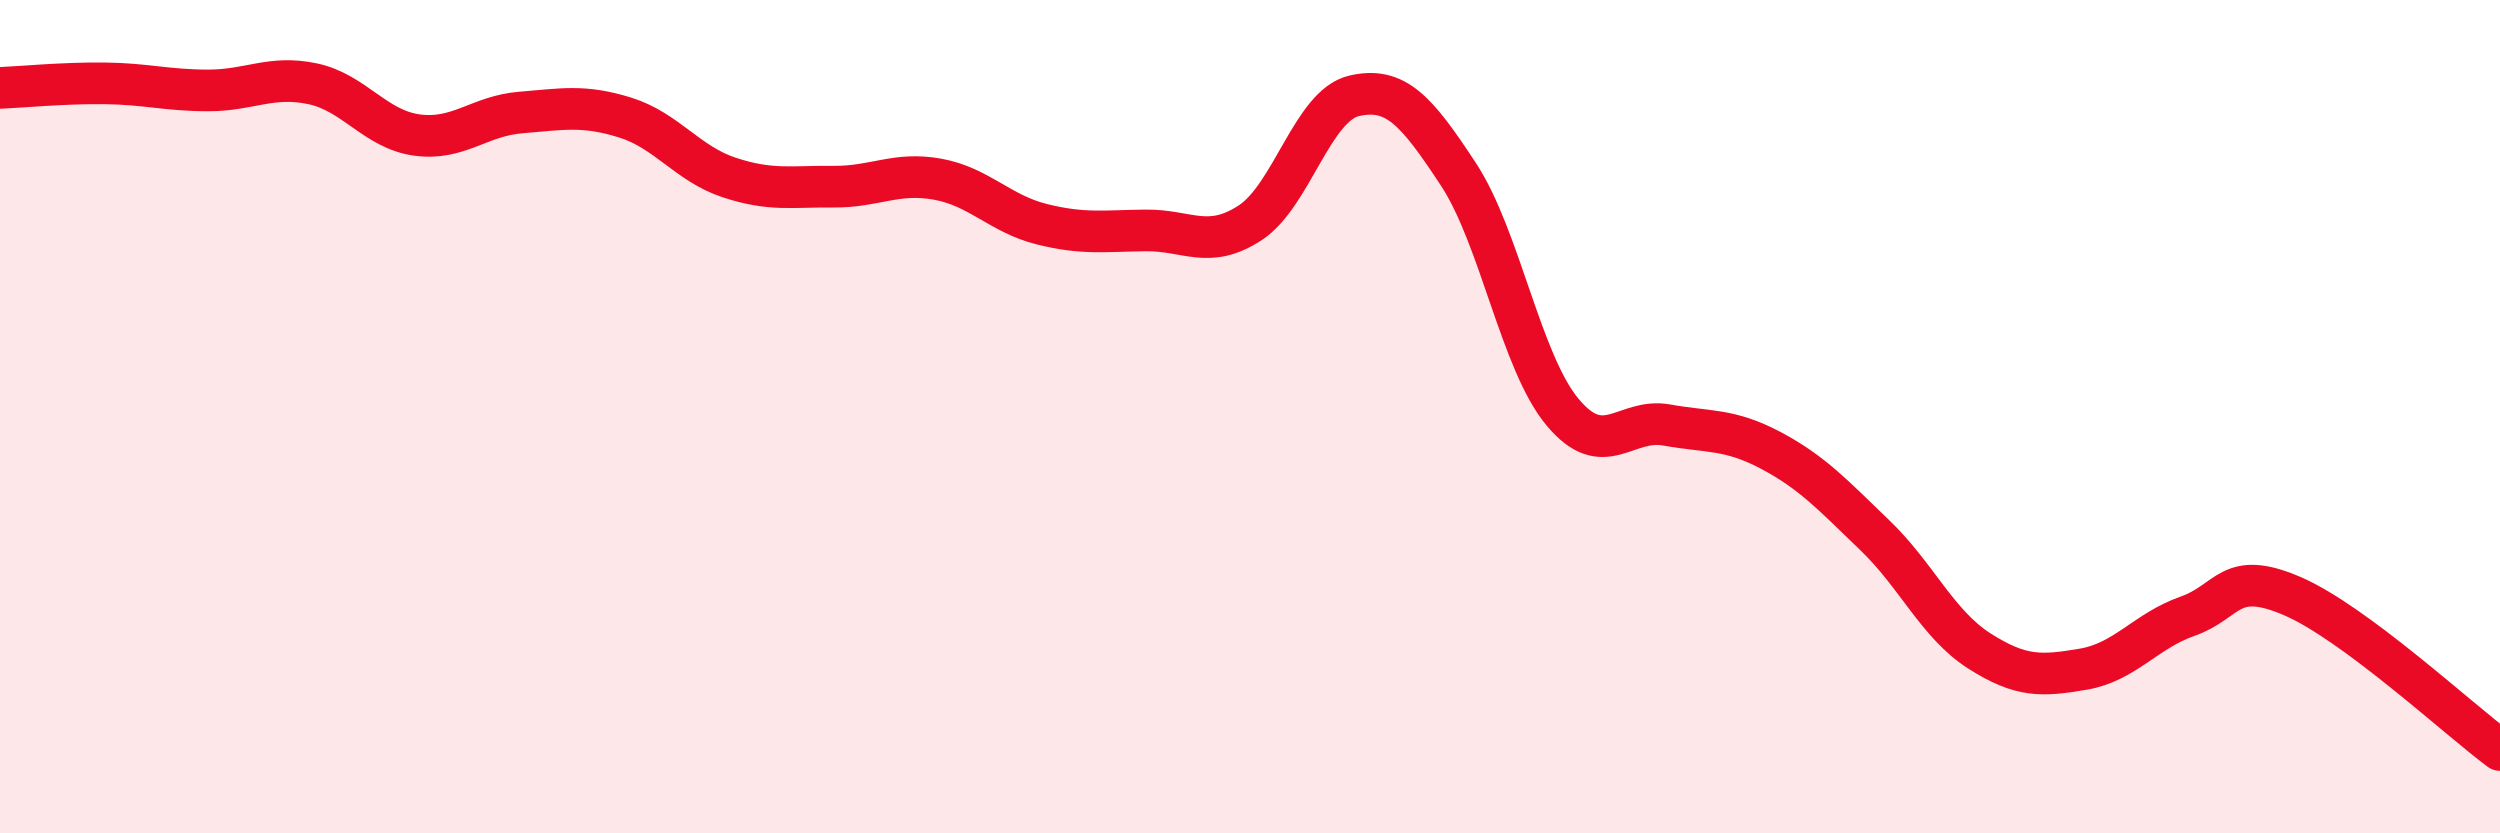 
    <svg width="60" height="20" viewBox="0 0 60 20" xmlns="http://www.w3.org/2000/svg">
      <path
        d="M 0,2.11 C 0.5,2.09 1.5,1.99 2.5,2 C 3.5,2.01 4,2.17 5,2.17 C 6,2.17 6.5,1.8 7.5,2.01 C 8.5,2.22 9,3.1 10,3.24 C 11,3.38 11.5,2.78 12.5,2.7 C 13.5,2.62 14,2.51 15,2.82 C 16,3.13 16.5,3.93 17.5,4.26 C 18.5,4.59 19,4.47 20,4.48 C 21,4.49 21.5,4.12 22.5,4.3 C 23.5,4.48 24,5.13 25,5.38 C 26,5.63 26.5,5.54 27.5,5.53 C 28.5,5.52 29,6 30,5.35 C 31,4.7 31.5,2.53 32.5,2.3 C 33.5,2.07 34,2.66 35,4.18 C 36,5.7 36.5,8.69 37.5,9.89 C 38.5,11.09 39,10.02 40,10.2 C 41,10.38 41.5,10.28 42.5,10.81 C 43.5,11.34 44,11.89 45,12.85 C 46,13.81 46.5,14.98 47.5,15.62 C 48.5,16.26 49,16.23 50,16.06 C 51,15.89 51.5,15.14 52.5,14.79 C 53.5,14.44 53.5,13.66 55,14.3 C 56.5,14.94 59,17.26 60,18L60 20L0 20Z"
        fill="#EB0A25"
        opacity="0.1"
        stroke-linecap="round"
        stroke-linejoin="round"
      />
      <path
        d="M 0,2.11 C 0.5,2.09 1.5,1.99 2.5,2 C 3.5,2.01 4,2.17 5,2.17 C 6,2.17 6.5,1.8 7.5,2.01 C 8.5,2.22 9,3.1 10,3.24 C 11,3.38 11.5,2.78 12.5,2.7 C 13.5,2.62 14,2.51 15,2.82 C 16,3.13 16.5,3.93 17.5,4.26 C 18.5,4.59 19,4.47 20,4.48 C 21,4.49 21.5,4.12 22.5,4.3 C 23.5,4.48 24,5.13 25,5.38 C 26,5.63 26.5,5.54 27.5,5.53 C 28.5,5.52 29,6 30,5.35 C 31,4.7 31.5,2.53 32.5,2.3 C 33.5,2.07 34,2.66 35,4.18 C 36,5.7 36.5,8.69 37.5,9.89 C 38.5,11.09 39,10.02 40,10.2 C 41,10.38 41.5,10.28 42.5,10.81 C 43.5,11.34 44,11.89 45,12.85 C 46,13.81 46.5,14.98 47.5,15.62 C 48.5,16.26 49,16.23 50,16.06 C 51,15.89 51.5,15.14 52.5,14.79 C 53.5,14.44 53.5,13.66 55,14.3 C 56.5,14.94 59,17.26 60,18"
        stroke="#EB0A25"
        stroke-width="1"
        fill="none"
        stroke-linecap="round"
        stroke-linejoin="round"
      />
    </svg>
  